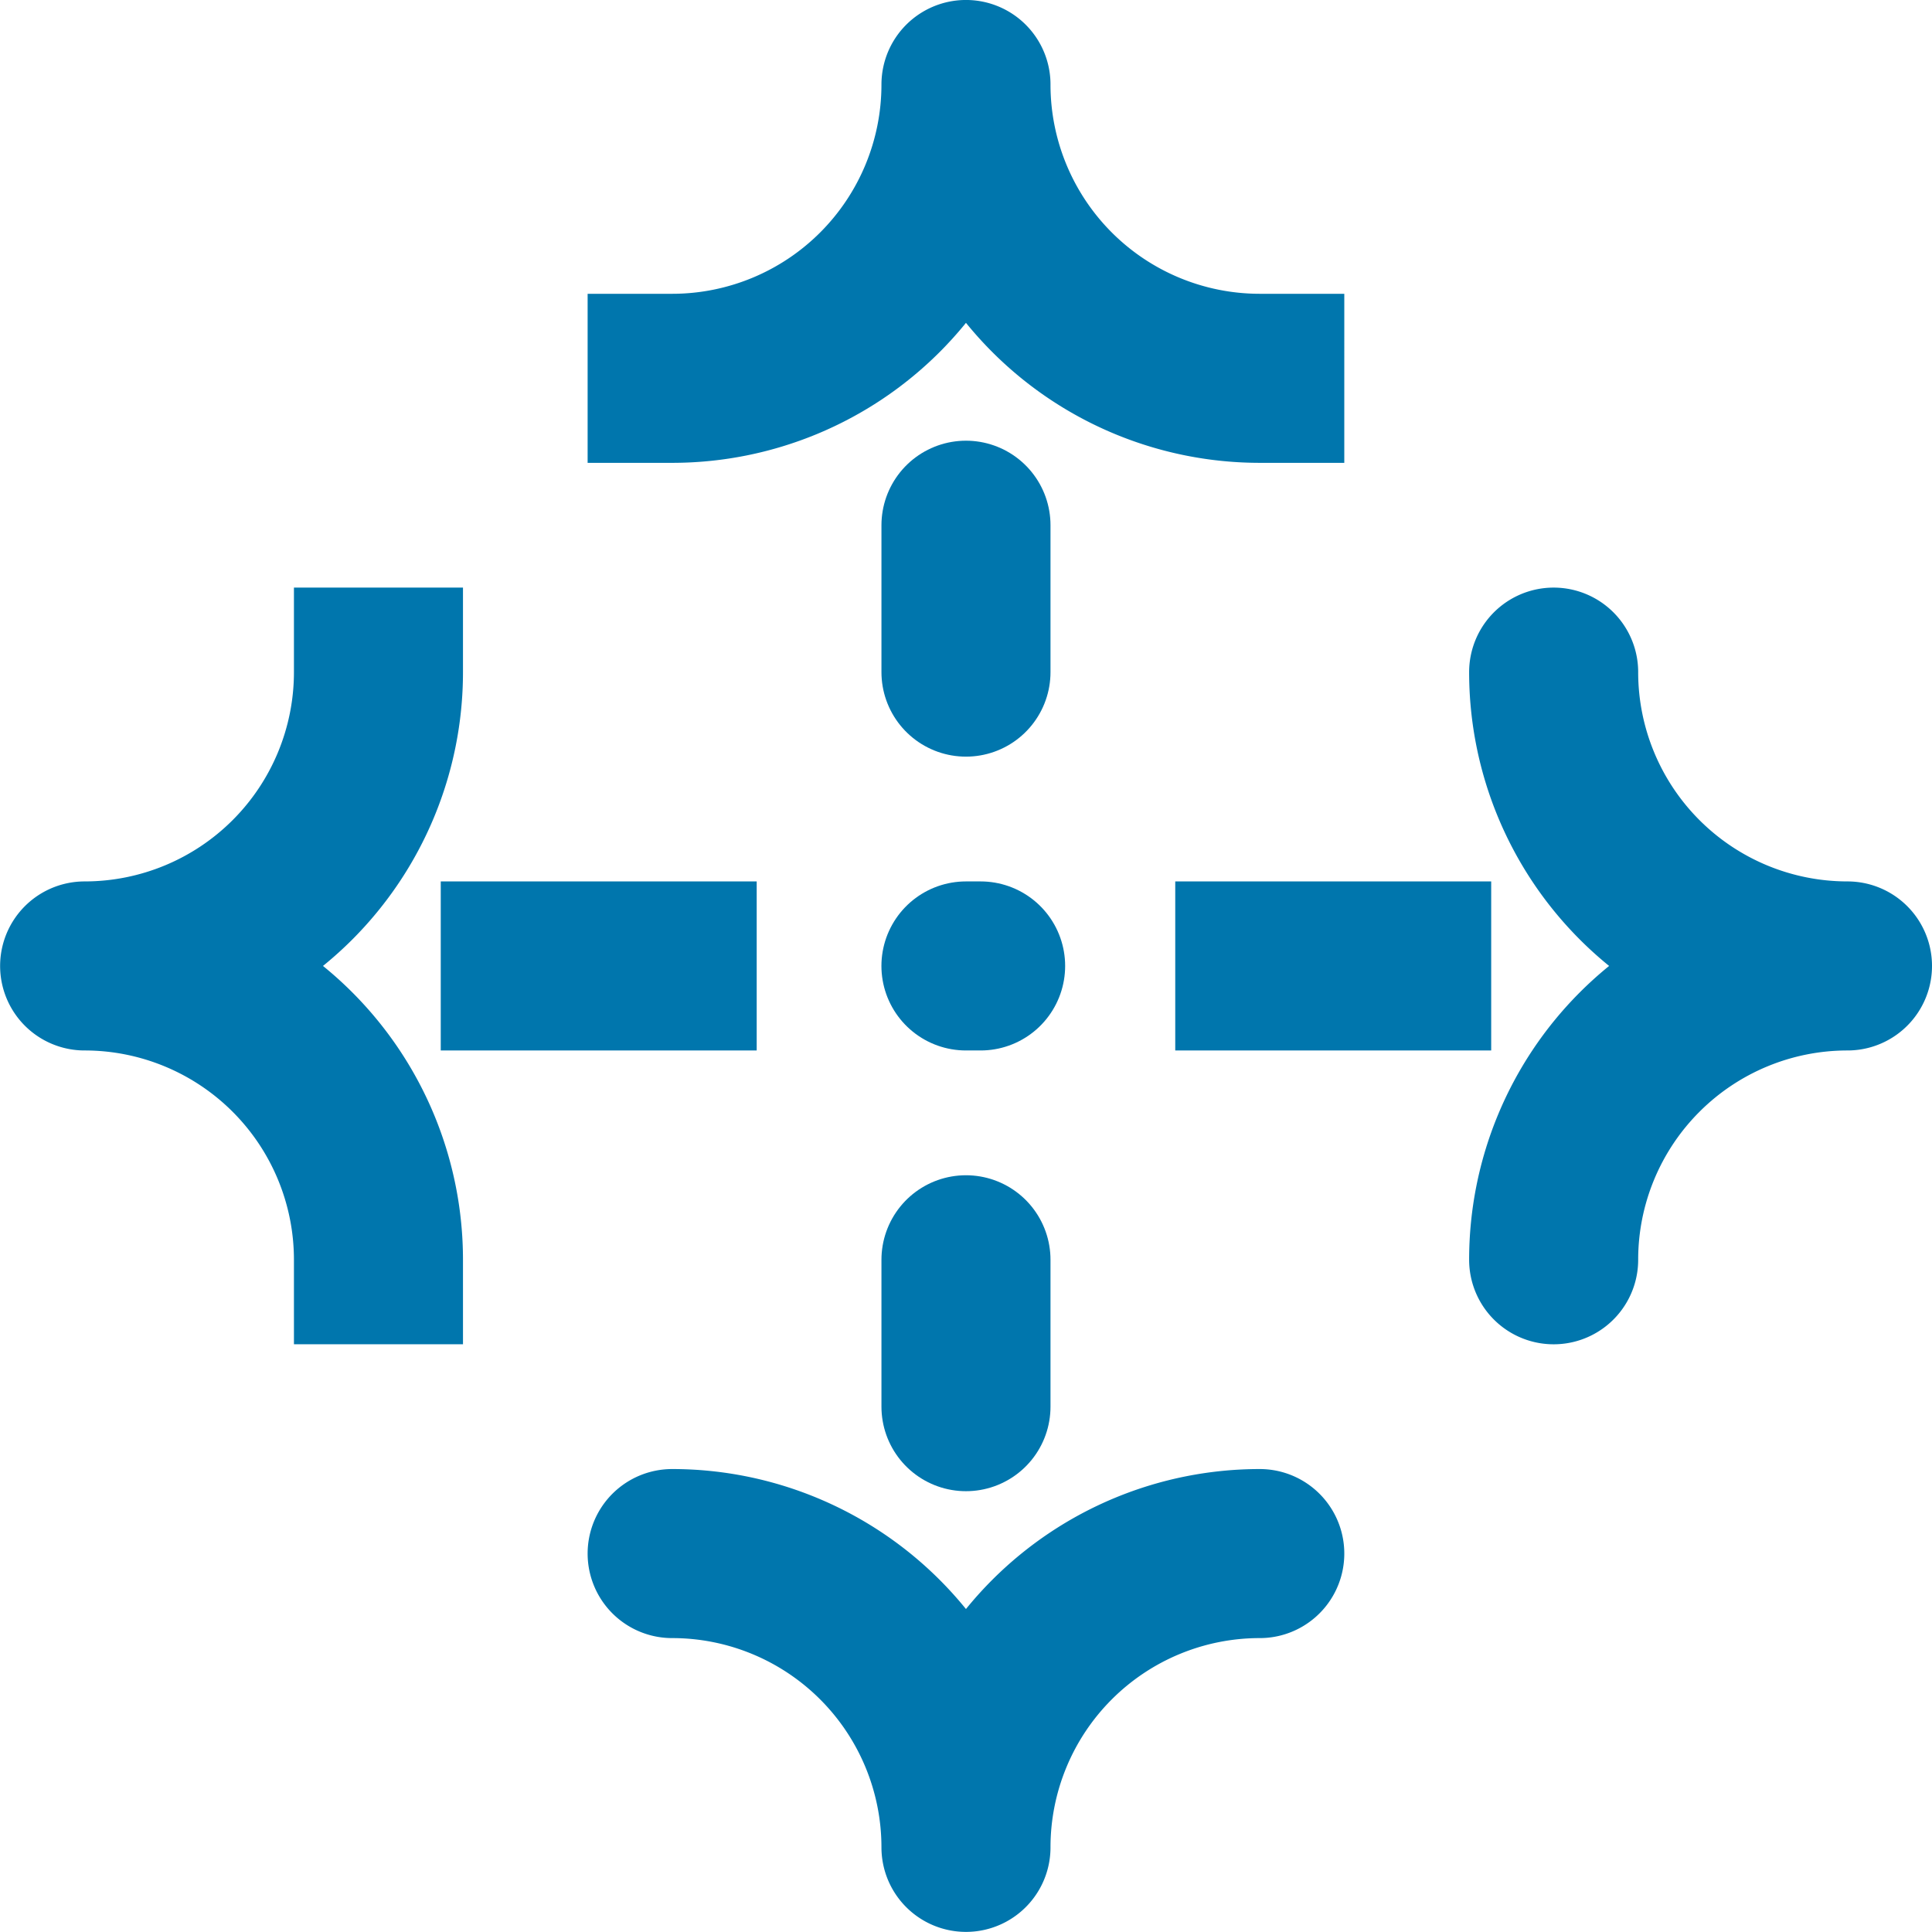 <svg xmlns="http://www.w3.org/2000/svg" width="68.574" height="68.571" viewBox="0 0 68.574 68.571"><defs><style>.a,.b,.c,.d,.e{fill:none;stroke:#0076ad;stroke-width:6px;}.a,.d{stroke-linecap:square;}.a,.b,.e{stroke-linejoin:round;}.b,.c,.e{stroke-linecap:round;}.e{stroke-miterlimit:1.5;fill-rule:evenodd;}</style></defs><g transform="translate(-700.214 -1145.813)"><path class="a" d="M948.363,872.162a10.429,10.429,0,0,0,10.429-10.429,10.429,10.429,0,0,0,10.428,10.429" transform="translate(-224.292 287.079)"/><path class="b" d="M948.363,956.221a10.429,10.429,0,0,1,10.429,10.428,10.428,10.428,0,0,1,10.428-10.428" transform="translate(-224.292 244.734)"/><path class="b" d="M1005.06,899.528a10.429,10.429,0,0,0,10.429,10.429,10.429,10.429,0,0,0-10.429,10.429" transform="translate(-249.701 270.141)"/><path class="a" d="M921,899.528a10.429,10.429,0,0,1-10.429,10.429A10.429,10.429,0,0,1,921,920.385" transform="translate(-207.353 270.141)"/><path class="c" d="M967.261,890.079v5.214" transform="translate(-232.761 274.376)"/><path class="d" d="M944.129,918.426h-5.214" transform="translate(-220.057 261.672)"/><path class="d" d="M991.372,918.426h-5.214" transform="translate(-241.23 261.672)"/><path class="c" d="M967.261,937.324v5.214" transform="translate(-232.761 253.203)"/><path class="e" d="M510.235,132.283h.521" transform="translate(224.264 1047.815)"/></g></svg>